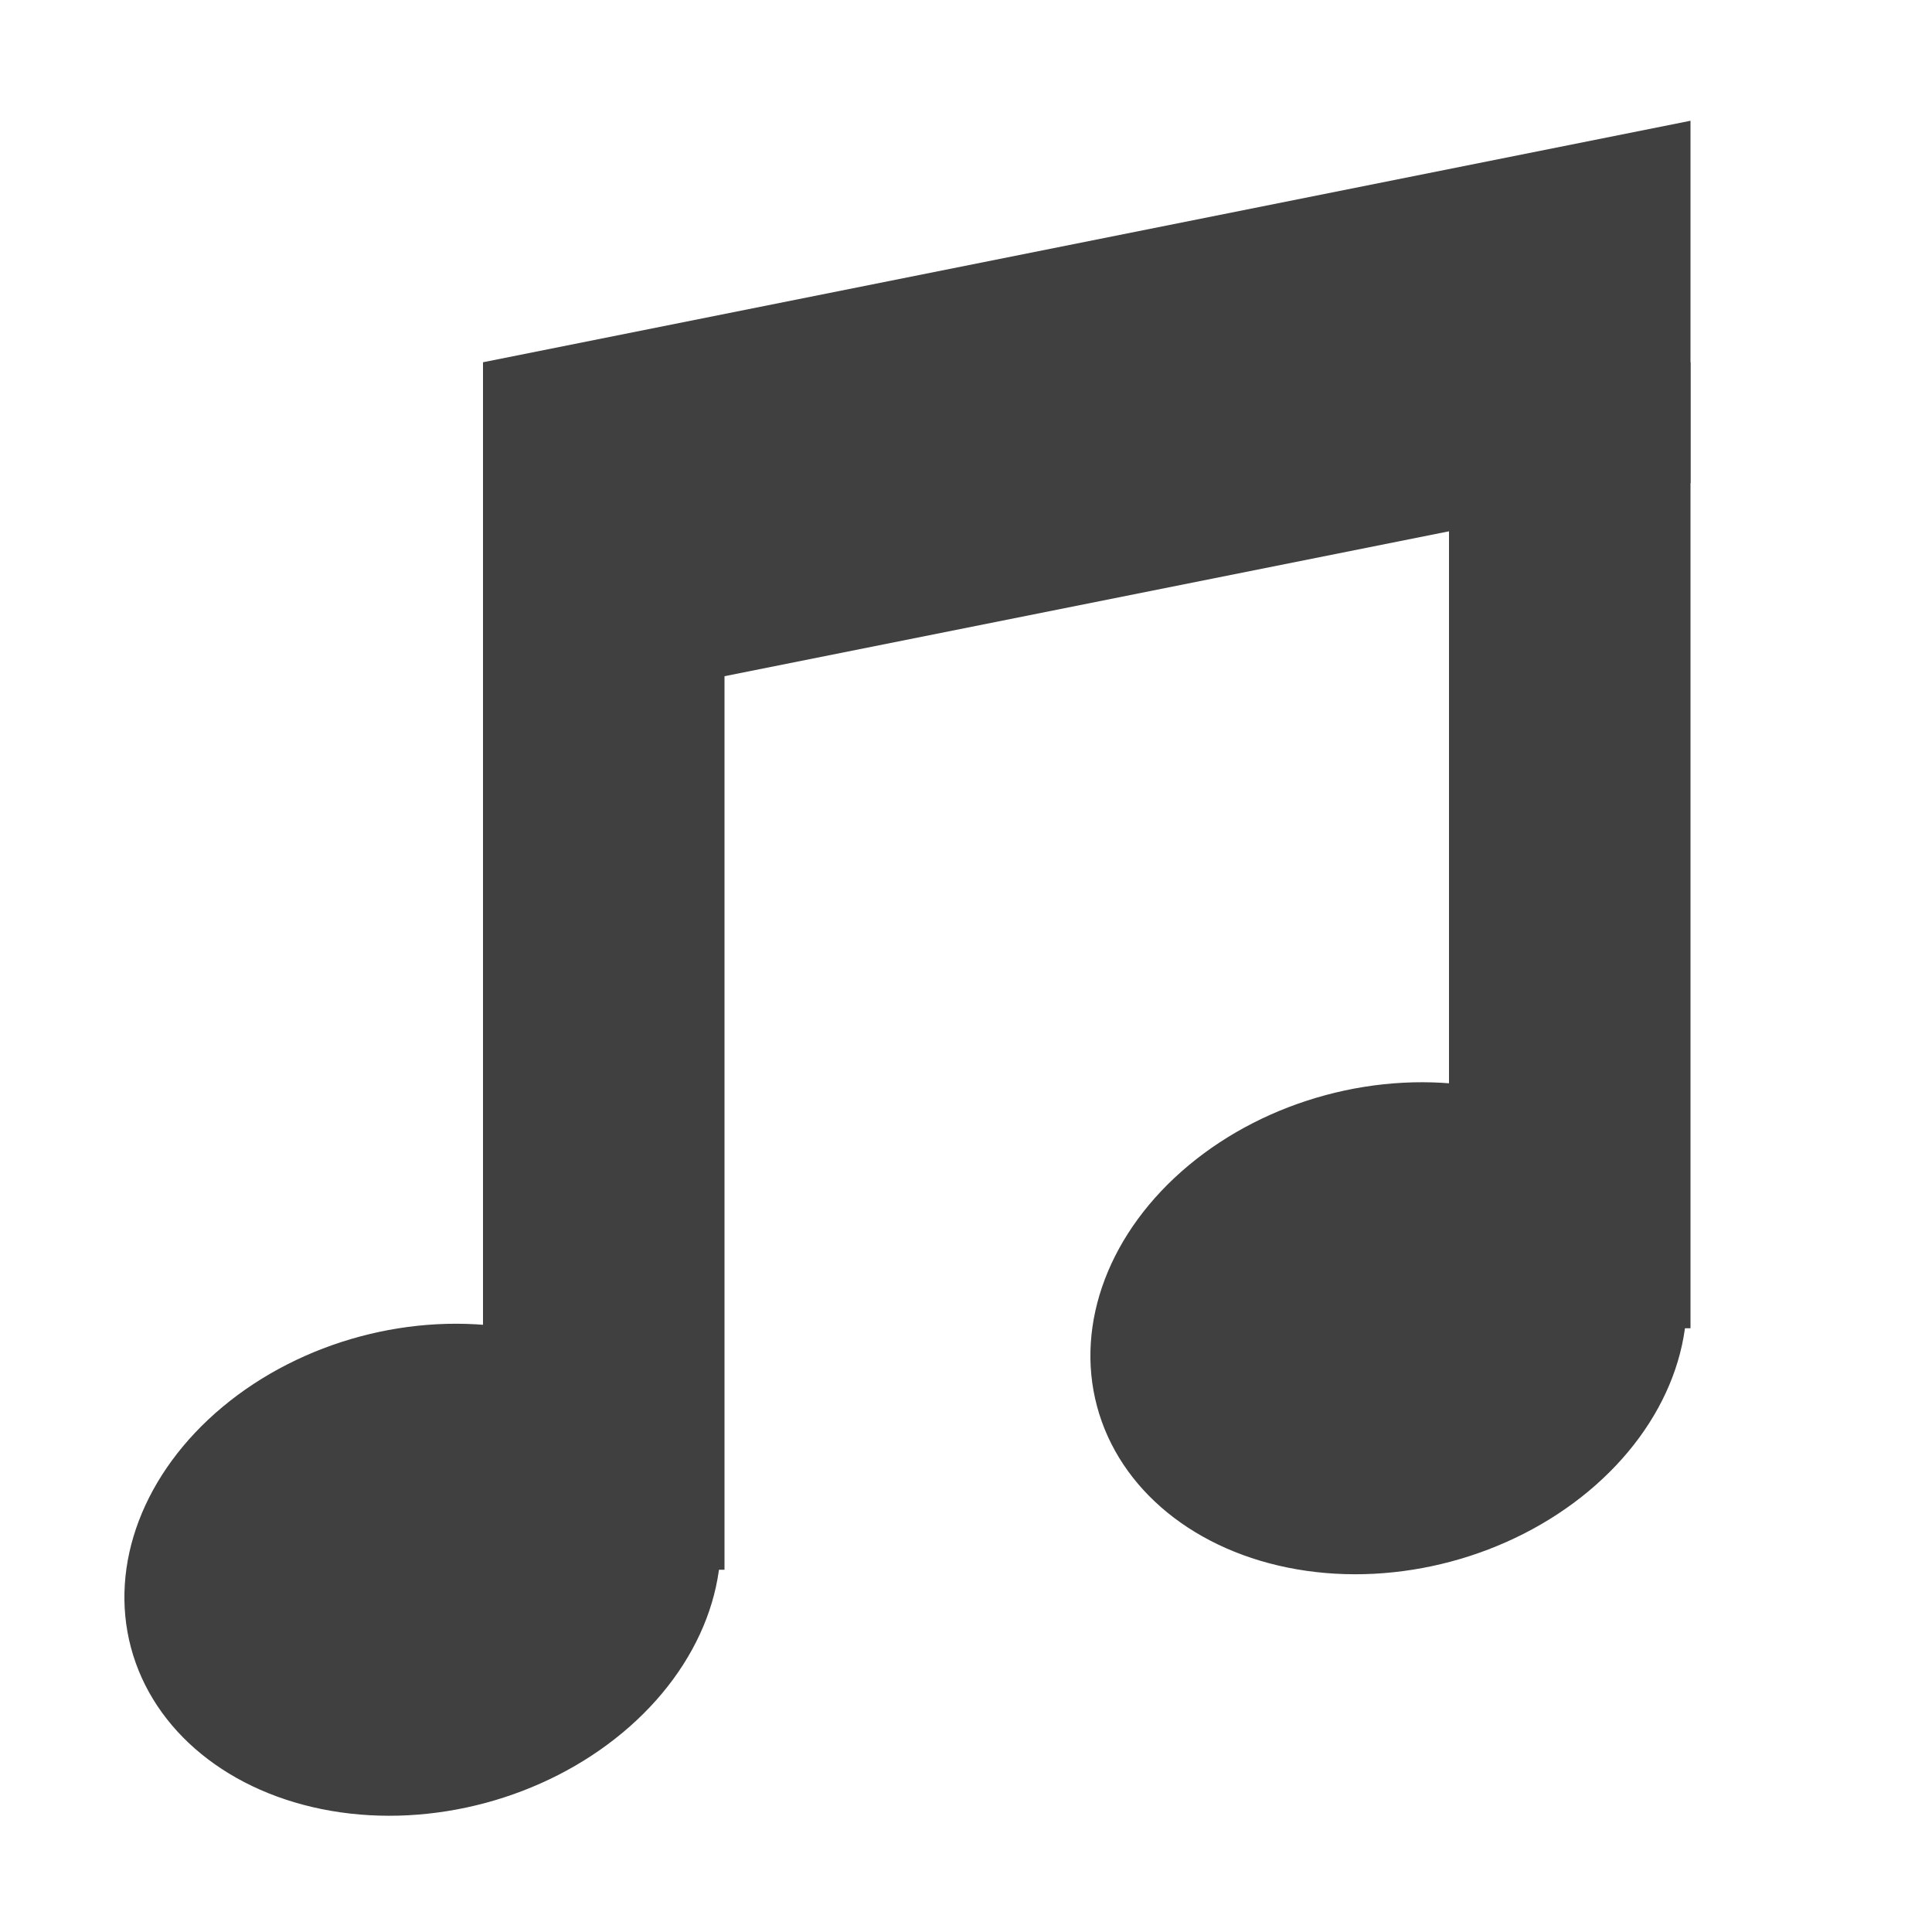 <svg xmlns="http://www.w3.org/2000/svg" width="256" height="256">
    <polygon points="64,48 224,16 224,64 64,96" fill="#404040"/>
    <line x1="80" y1="80" x2="80" y2="208" stroke="#404040" stroke-width="32"/>
    <line x1="208" y1="48" x2="208" y2="176" stroke="#404040" stroke-width="32"/>
    <ellipse cx="56" cy="208" rx="40" ry="32" fill="#404040" transform="rotate(-15,56,208)"/>
    <ellipse cx="184" cy="176" rx="40" ry="32" fill="#404040" transform="rotate(-15,184,176)"/>
</svg>